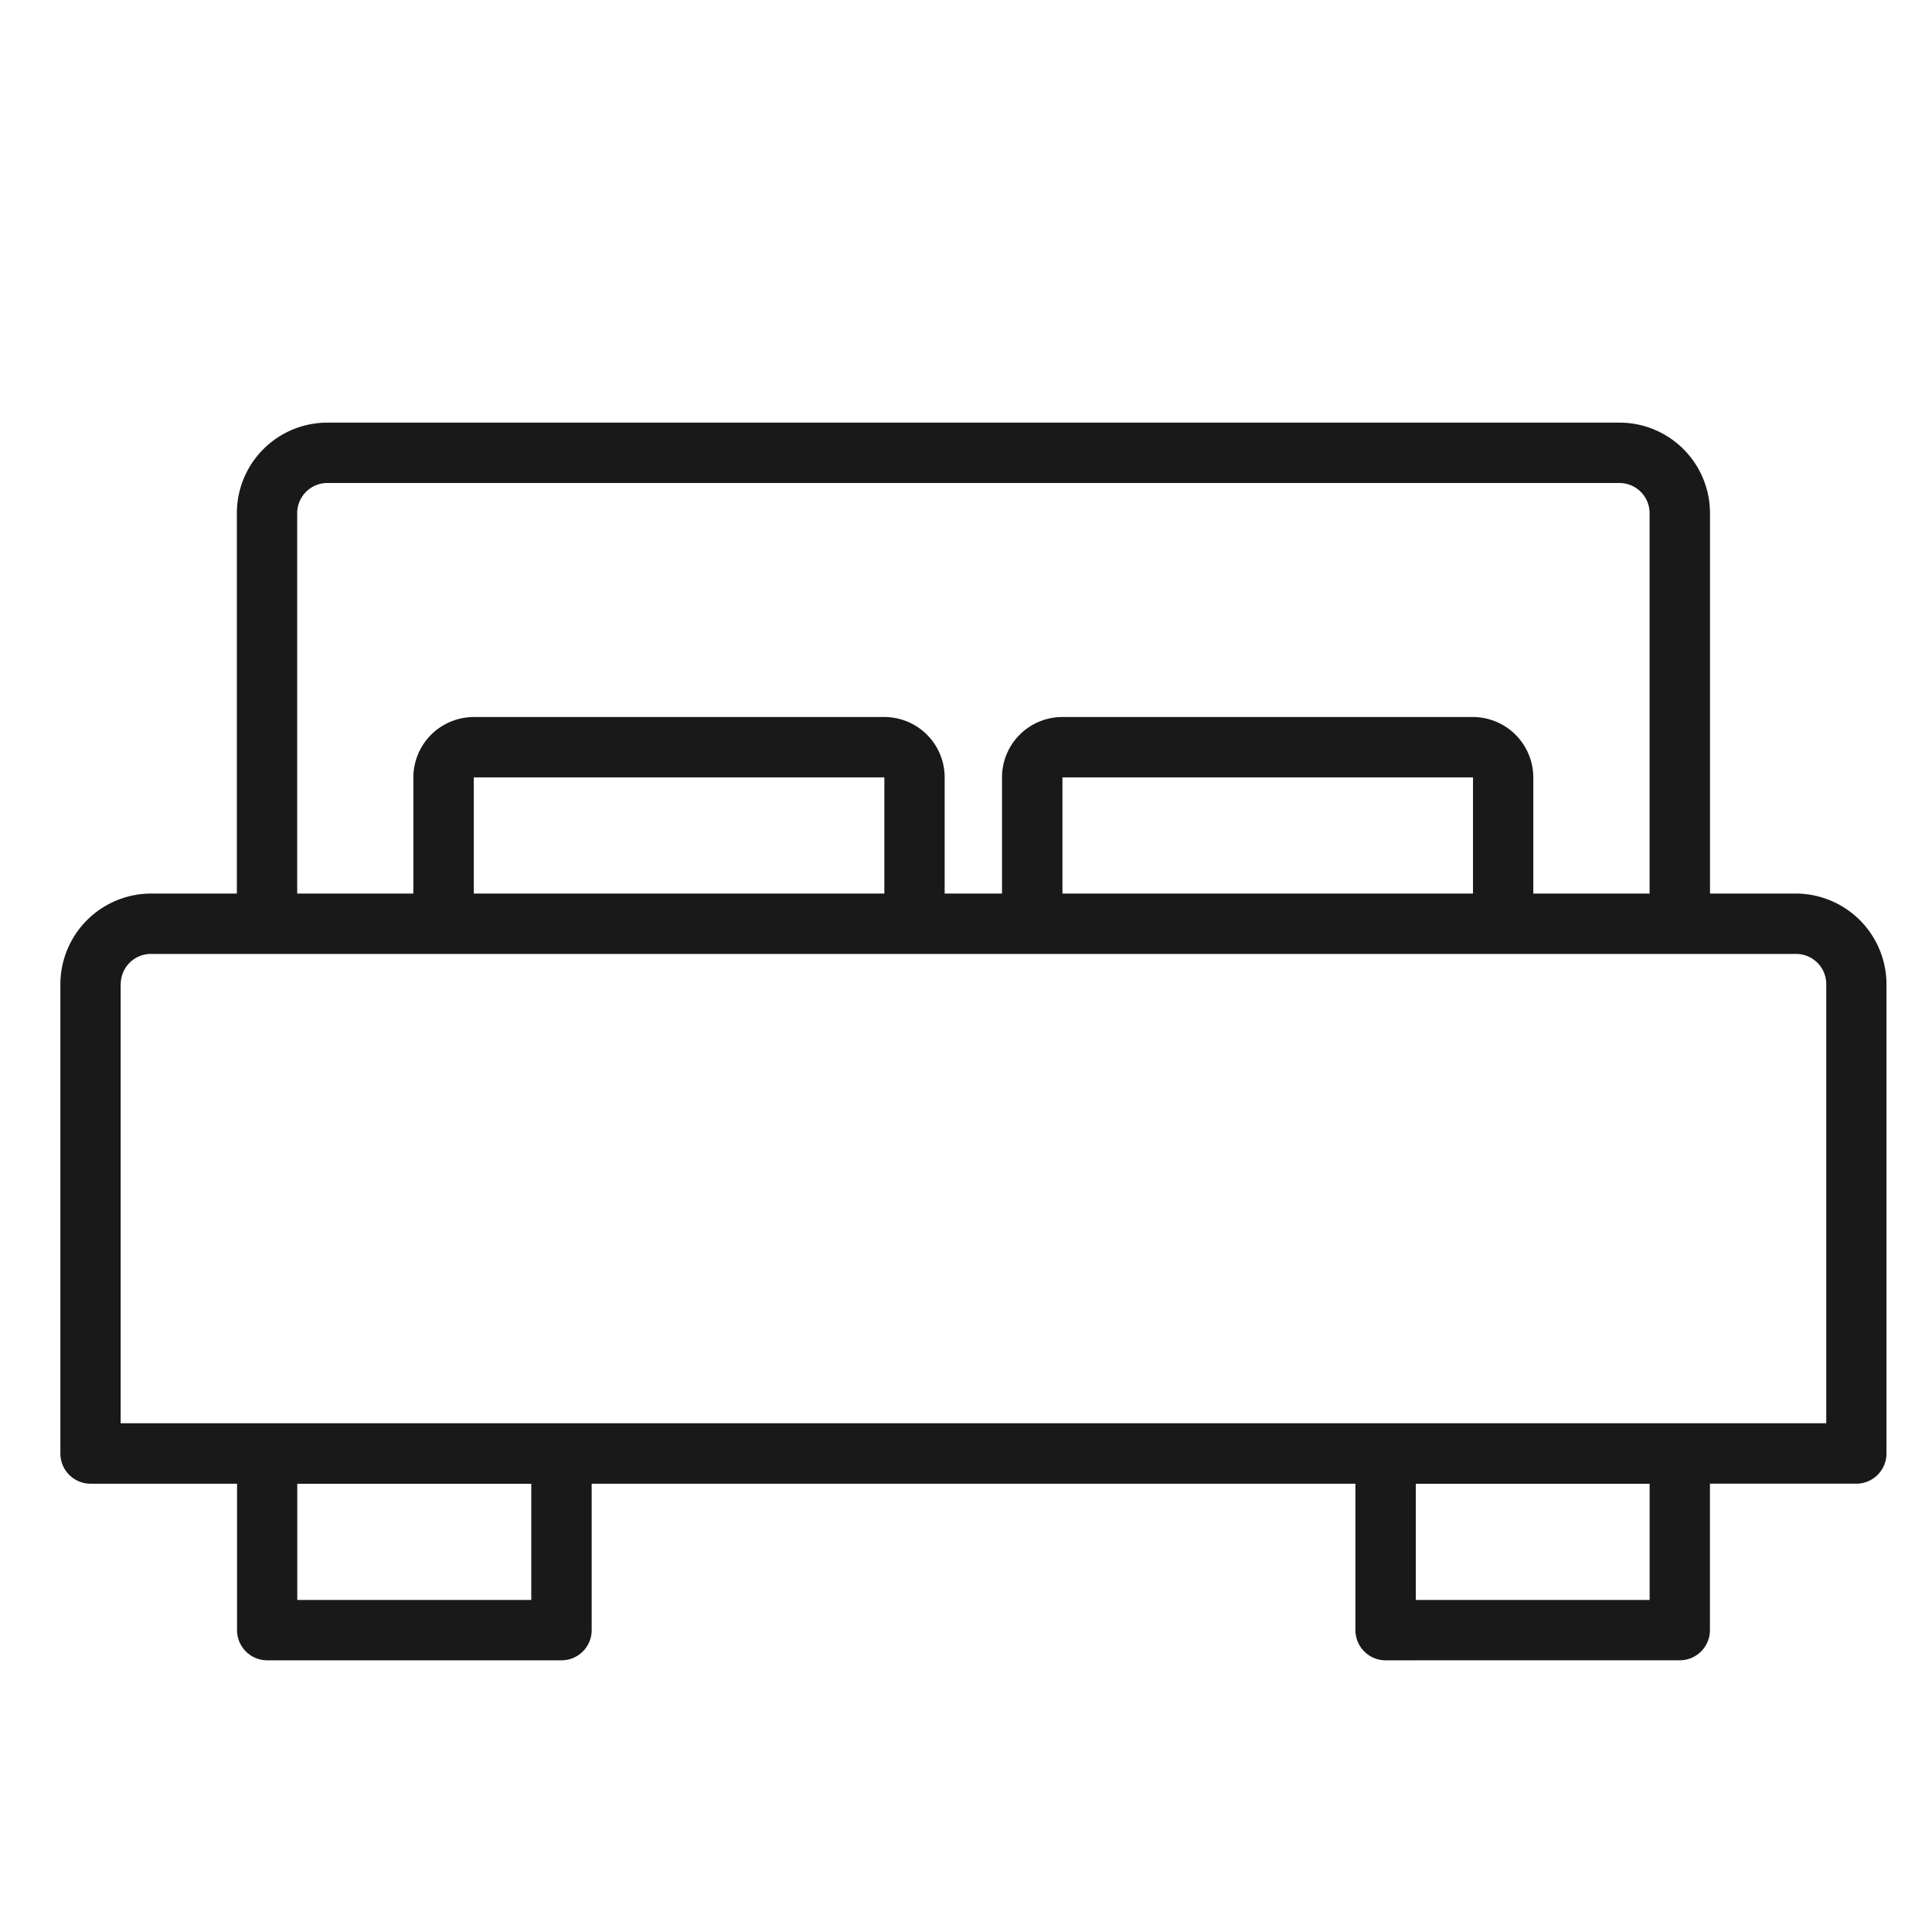 <?xml version="1.0" encoding="UTF-8"?>
<svg xmlns="http://www.w3.org/2000/svg" id="Icon_07" data-name="Icon 07" width="64" height="64" viewBox="0 0 64 64">
  <rect id="Rectangle_1847" data-name="Rectangle 1847" width="64" height="64" fill="#191919" opacity="0"></rect>
  <path id="Union_7" data-name="Union 7" d="M20478.9,22414a1,1,0,0,1-1-1v-4.85h-25.3v4.85a1,1,0,0,1-1,1h-9.748a1,1,0,0,1-1-1v-4.85H20436a1,1,0,0,1-1-1V22391.6a3.01,3.01,0,0,1,3-3h2.846V22376a3,3,0,0,1,3-3h42.8a3,3,0,0,1,3,3v12.6h2.846a3.01,3.01,0,0,1,3,3v15.549a1,1,0,0,1-1,1h-4.848v4.85a1,1,0,0,1-1,1Zm1-2h7.746v-3.848h-7.746Zm-37.053,0h7.752v-3.848h-7.752Zm-5.85-20.4v14.547h56.5V22391.6a1,1,0,0,0-1-1H20438A1,1,0,0,0,20437,22391.6Zm50.648-3V22376a1,1,0,0,0-1-1h-42.8a1,1,0,0,0-1,1v12.6h3.848v-3.848a2.007,2.007,0,0,1,2-2h13.6a2,2,0,0,1,2,2v3.848h1.9v-3.848a2,2,0,0,1,2-2h13.6a2.007,2.007,0,0,1,2,2v3.848Zm-5.85,0v-3.848h-13.6v3.848Zm-19.5,0v-3.848h-13.6l0,3.848Z" transform="translate(-20433 -22359)" fill="#191919"></path>
</svg>
